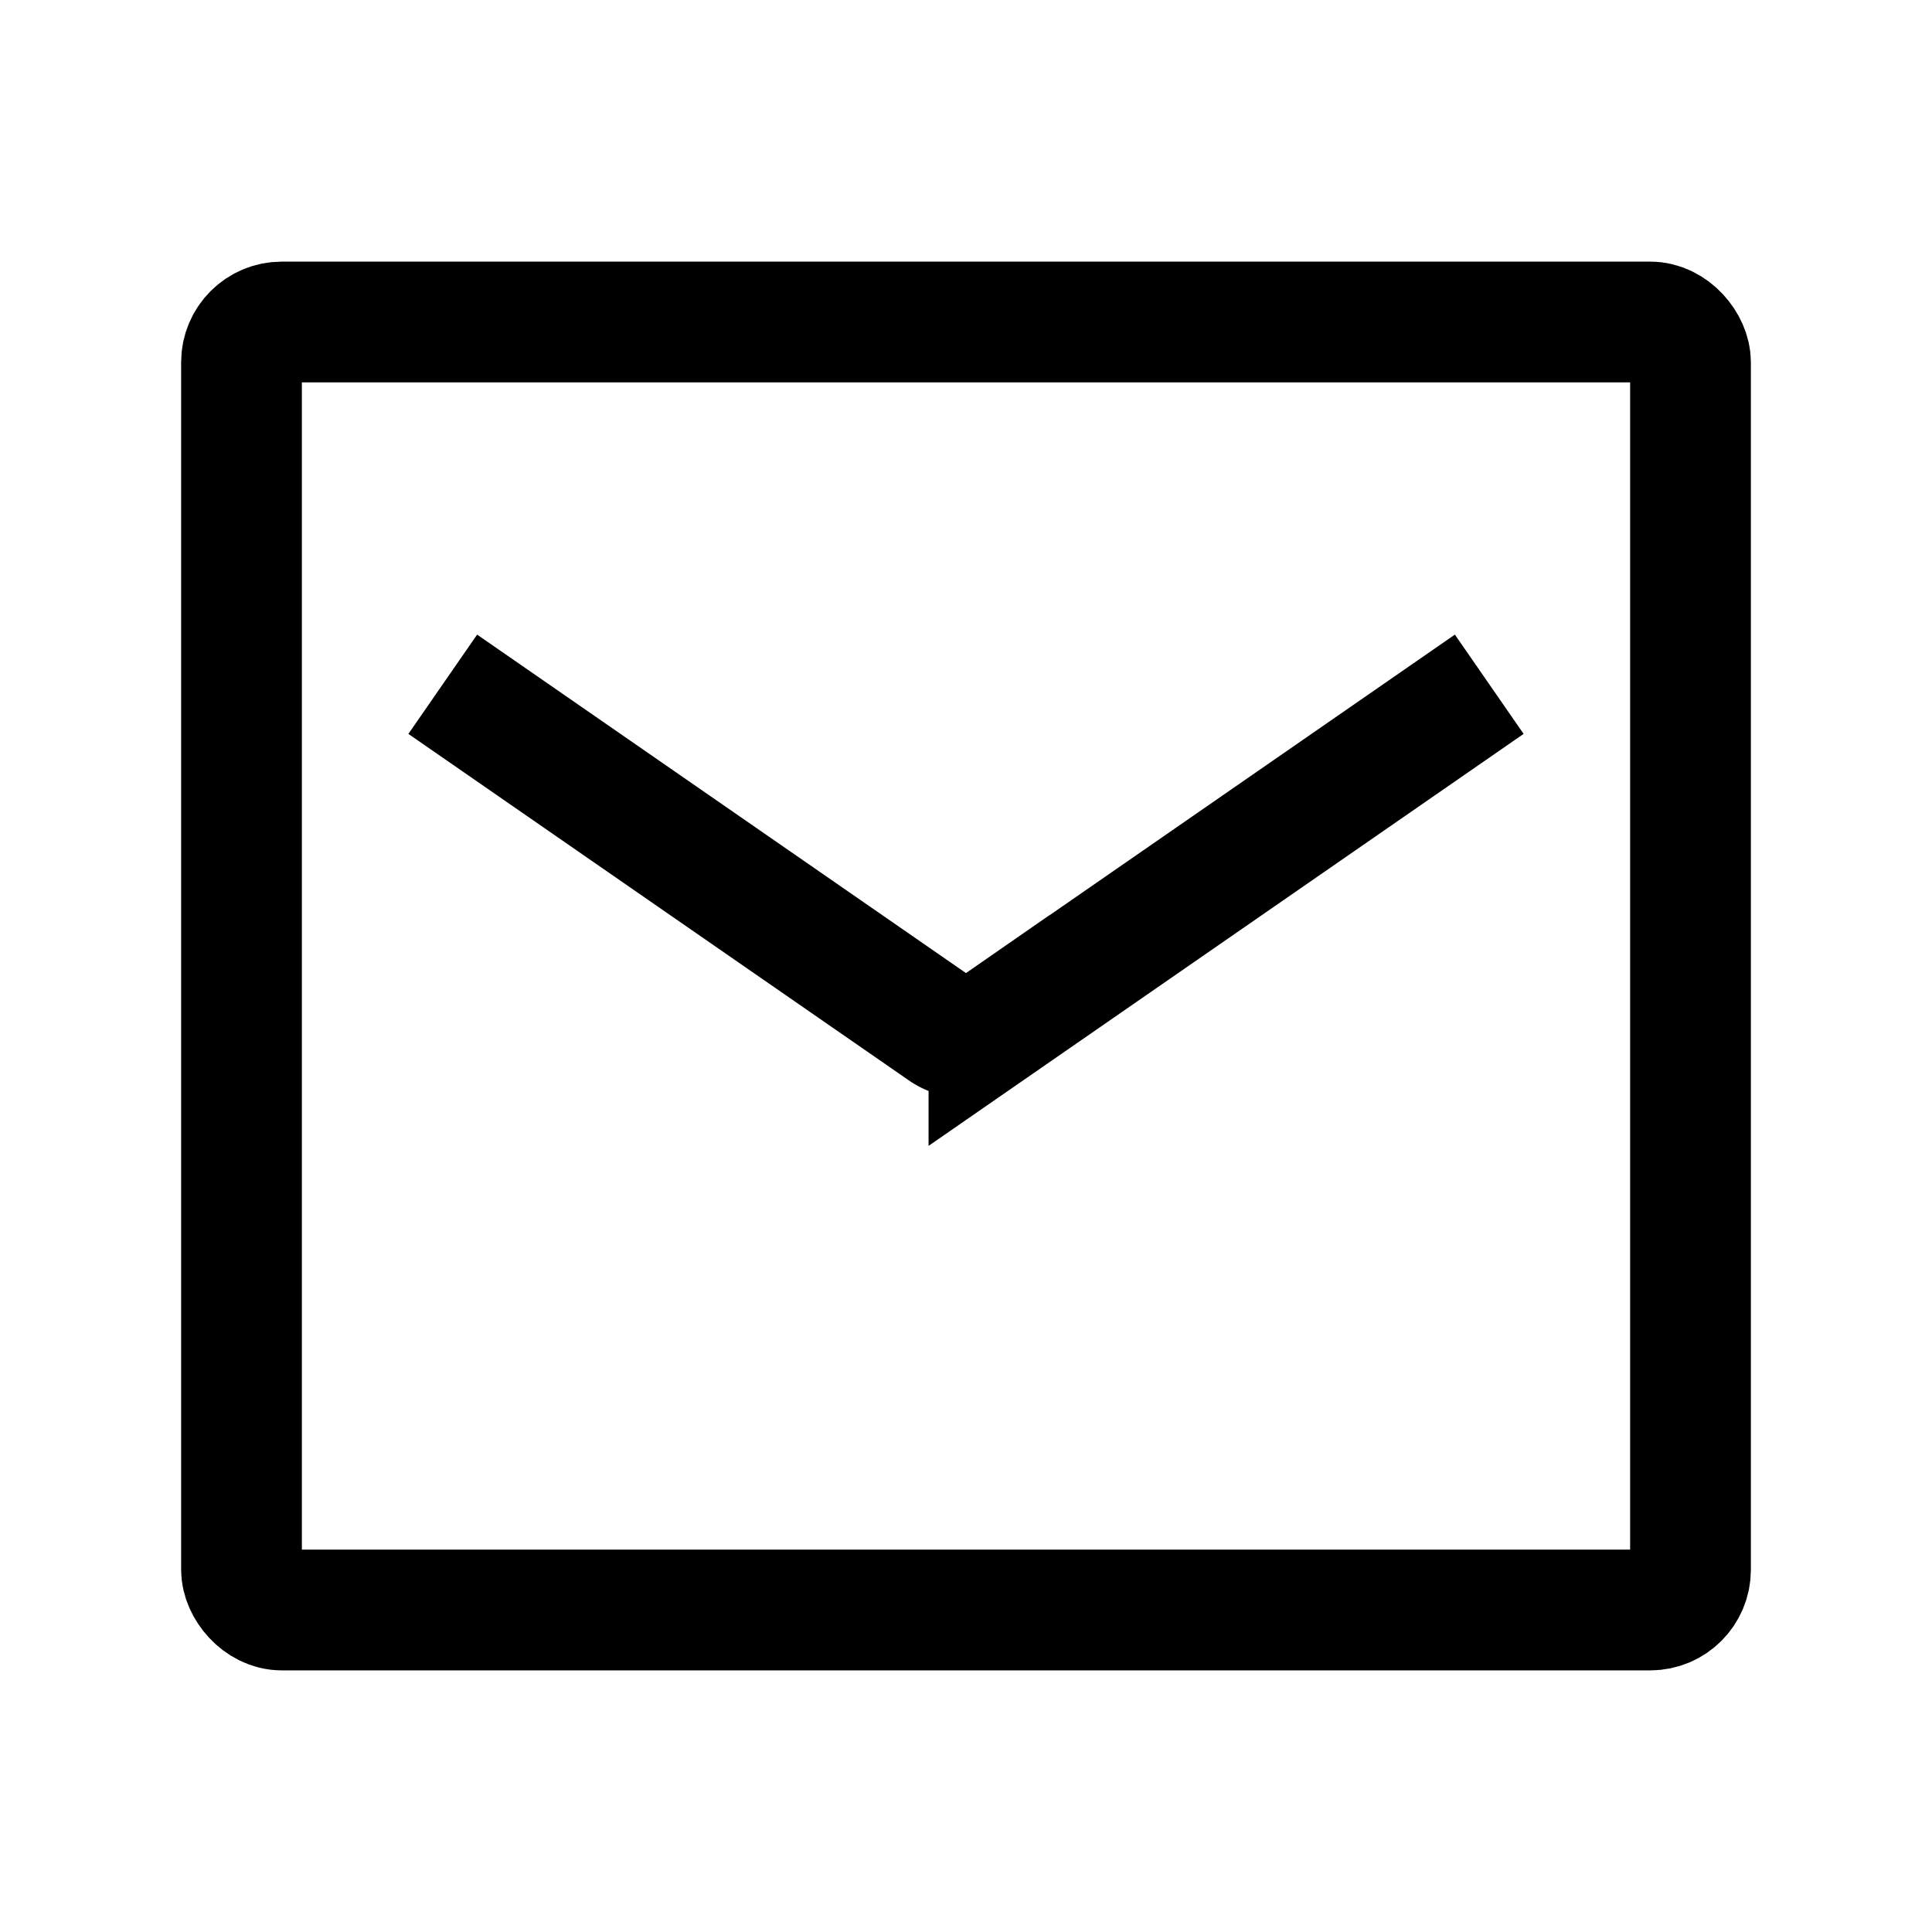 <svg viewBox="0 0 48 48" fill="none" stroke="currentColor" stroke-width="3" stroke-linecap="butt" stroke-linejoin="miter"><rect x="6" y="8" width="36" height="32" rx="1" /><path d="M37 17l-12.43 8.606a1 1 0 01-1.14 0L11 17" /></svg>